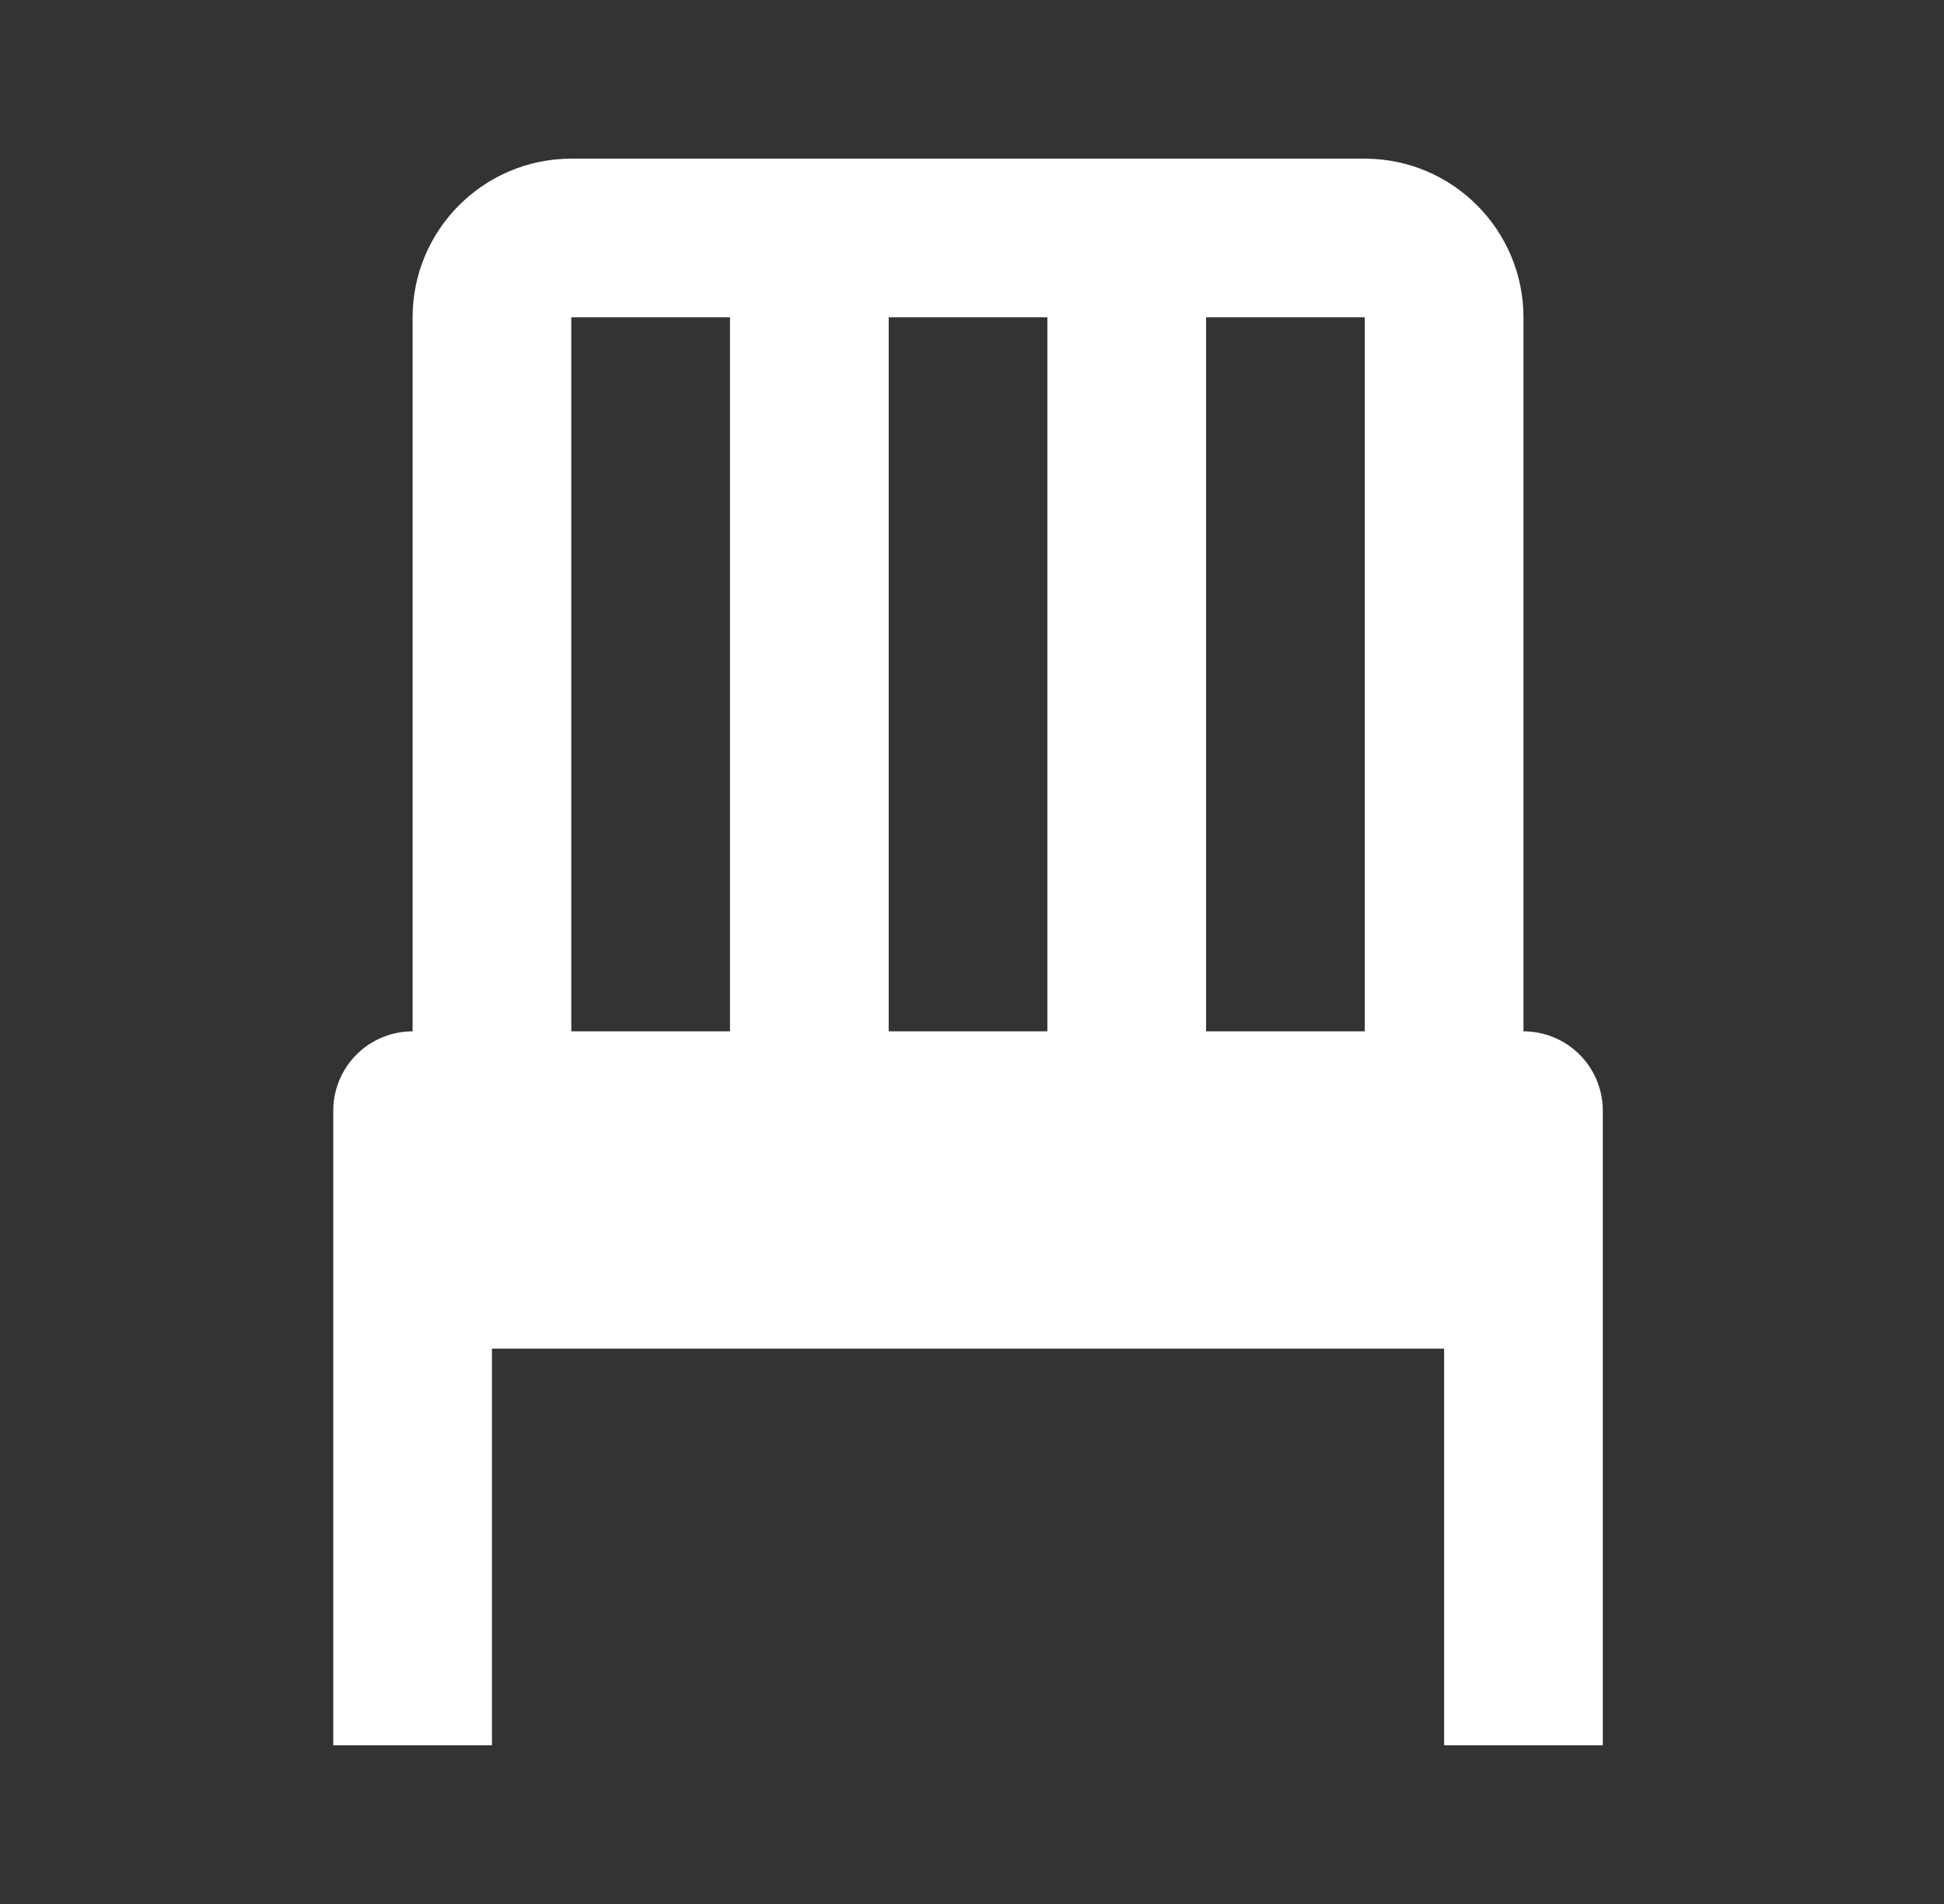 <svg width="49" height="48" viewBox="0 0 49 48" fill="none" xmlns="http://www.w3.org/2000/svg">
<rect x="0" y="0" width="49" height="48" fill="#333333" stroke="none"/>
<path d="M38.4 26V8C38.4 5.794 36.606 4 34.4 4H14.4C12.194 4 10.4 5.794 10.4 8V26C9.87 26 9.361 26.211 8.986 26.586C8.611 26.961 8.4 27.47 8.4 28V44H12.4V34H36.4V44H40.4V28C40.4 27.47 40.189 26.961 39.814 26.586C39.439 26.211 38.93 26 38.4 26ZM34.4 8V26H30.4V8H34.4ZM26.4 8V26H22.4V8H26.4ZM14.4 8H18.4V26H14.4V8Z" fill="white"/>
</svg>
